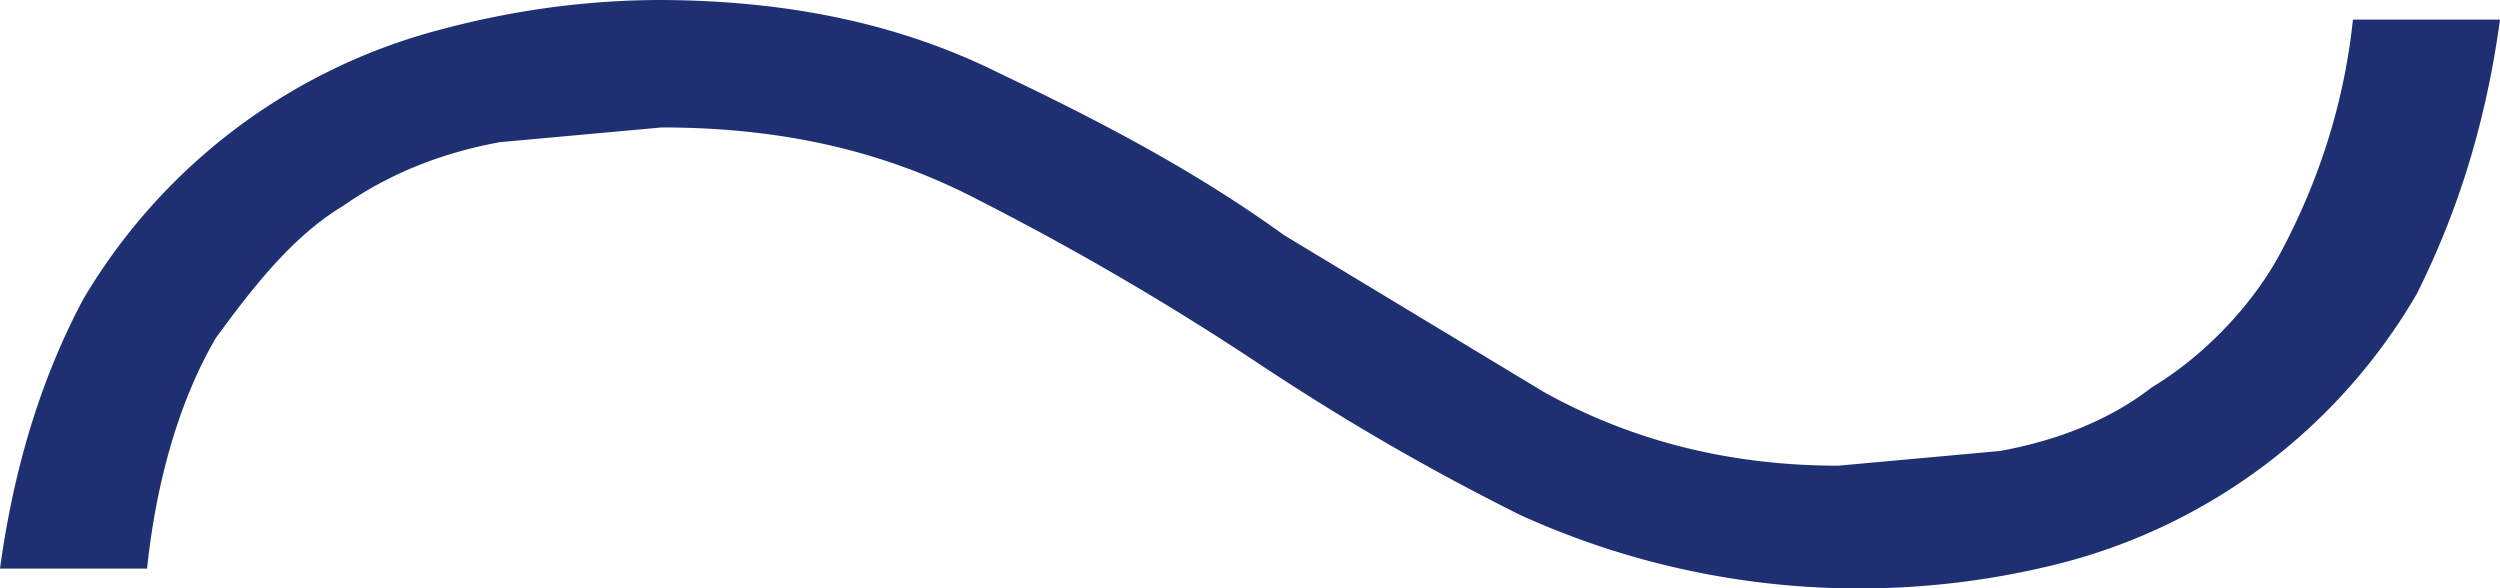 <svg width="51" height="12" fill="none" xmlns="http://www.w3.org/2000/svg">
  <path d="M13.4 0c2.7 0 5 .5 7 1.5 2.1 1 4 2 5.8 3.3L31.5 8c1.8 1 3.8 1.5 6 1.5l3.3-.3c1.1-.2 2.2-.6 3.1-1.3 1-.6 2-1.6 2.6-2.7.7-1.3 1.3-2.9 1.5-4.8h3c-.3 2.2-.9 4-1.7 5.6a11.8 11.8 0 01-7.3 5.5 16.7 16.7 0 01-11-1c-2-1-3.7-2-5.5-3.2A57.6 57.6 0 0020 4.1c-1.9-1-4-1.5-6.5-1.5l-3.3.3C9.1 3.1 8 3.5 7 4.2c-1 .6-1.8 1.6-2.6 2.7-.7 1.2-1.2 2.8-1.4 4.7H0c.3-2.2.9-4 1.7-5.5A12 12 0 019 .6c1.5-.4 3-.6 4.5-.6z" fill="#1F3072"/>
</svg>
